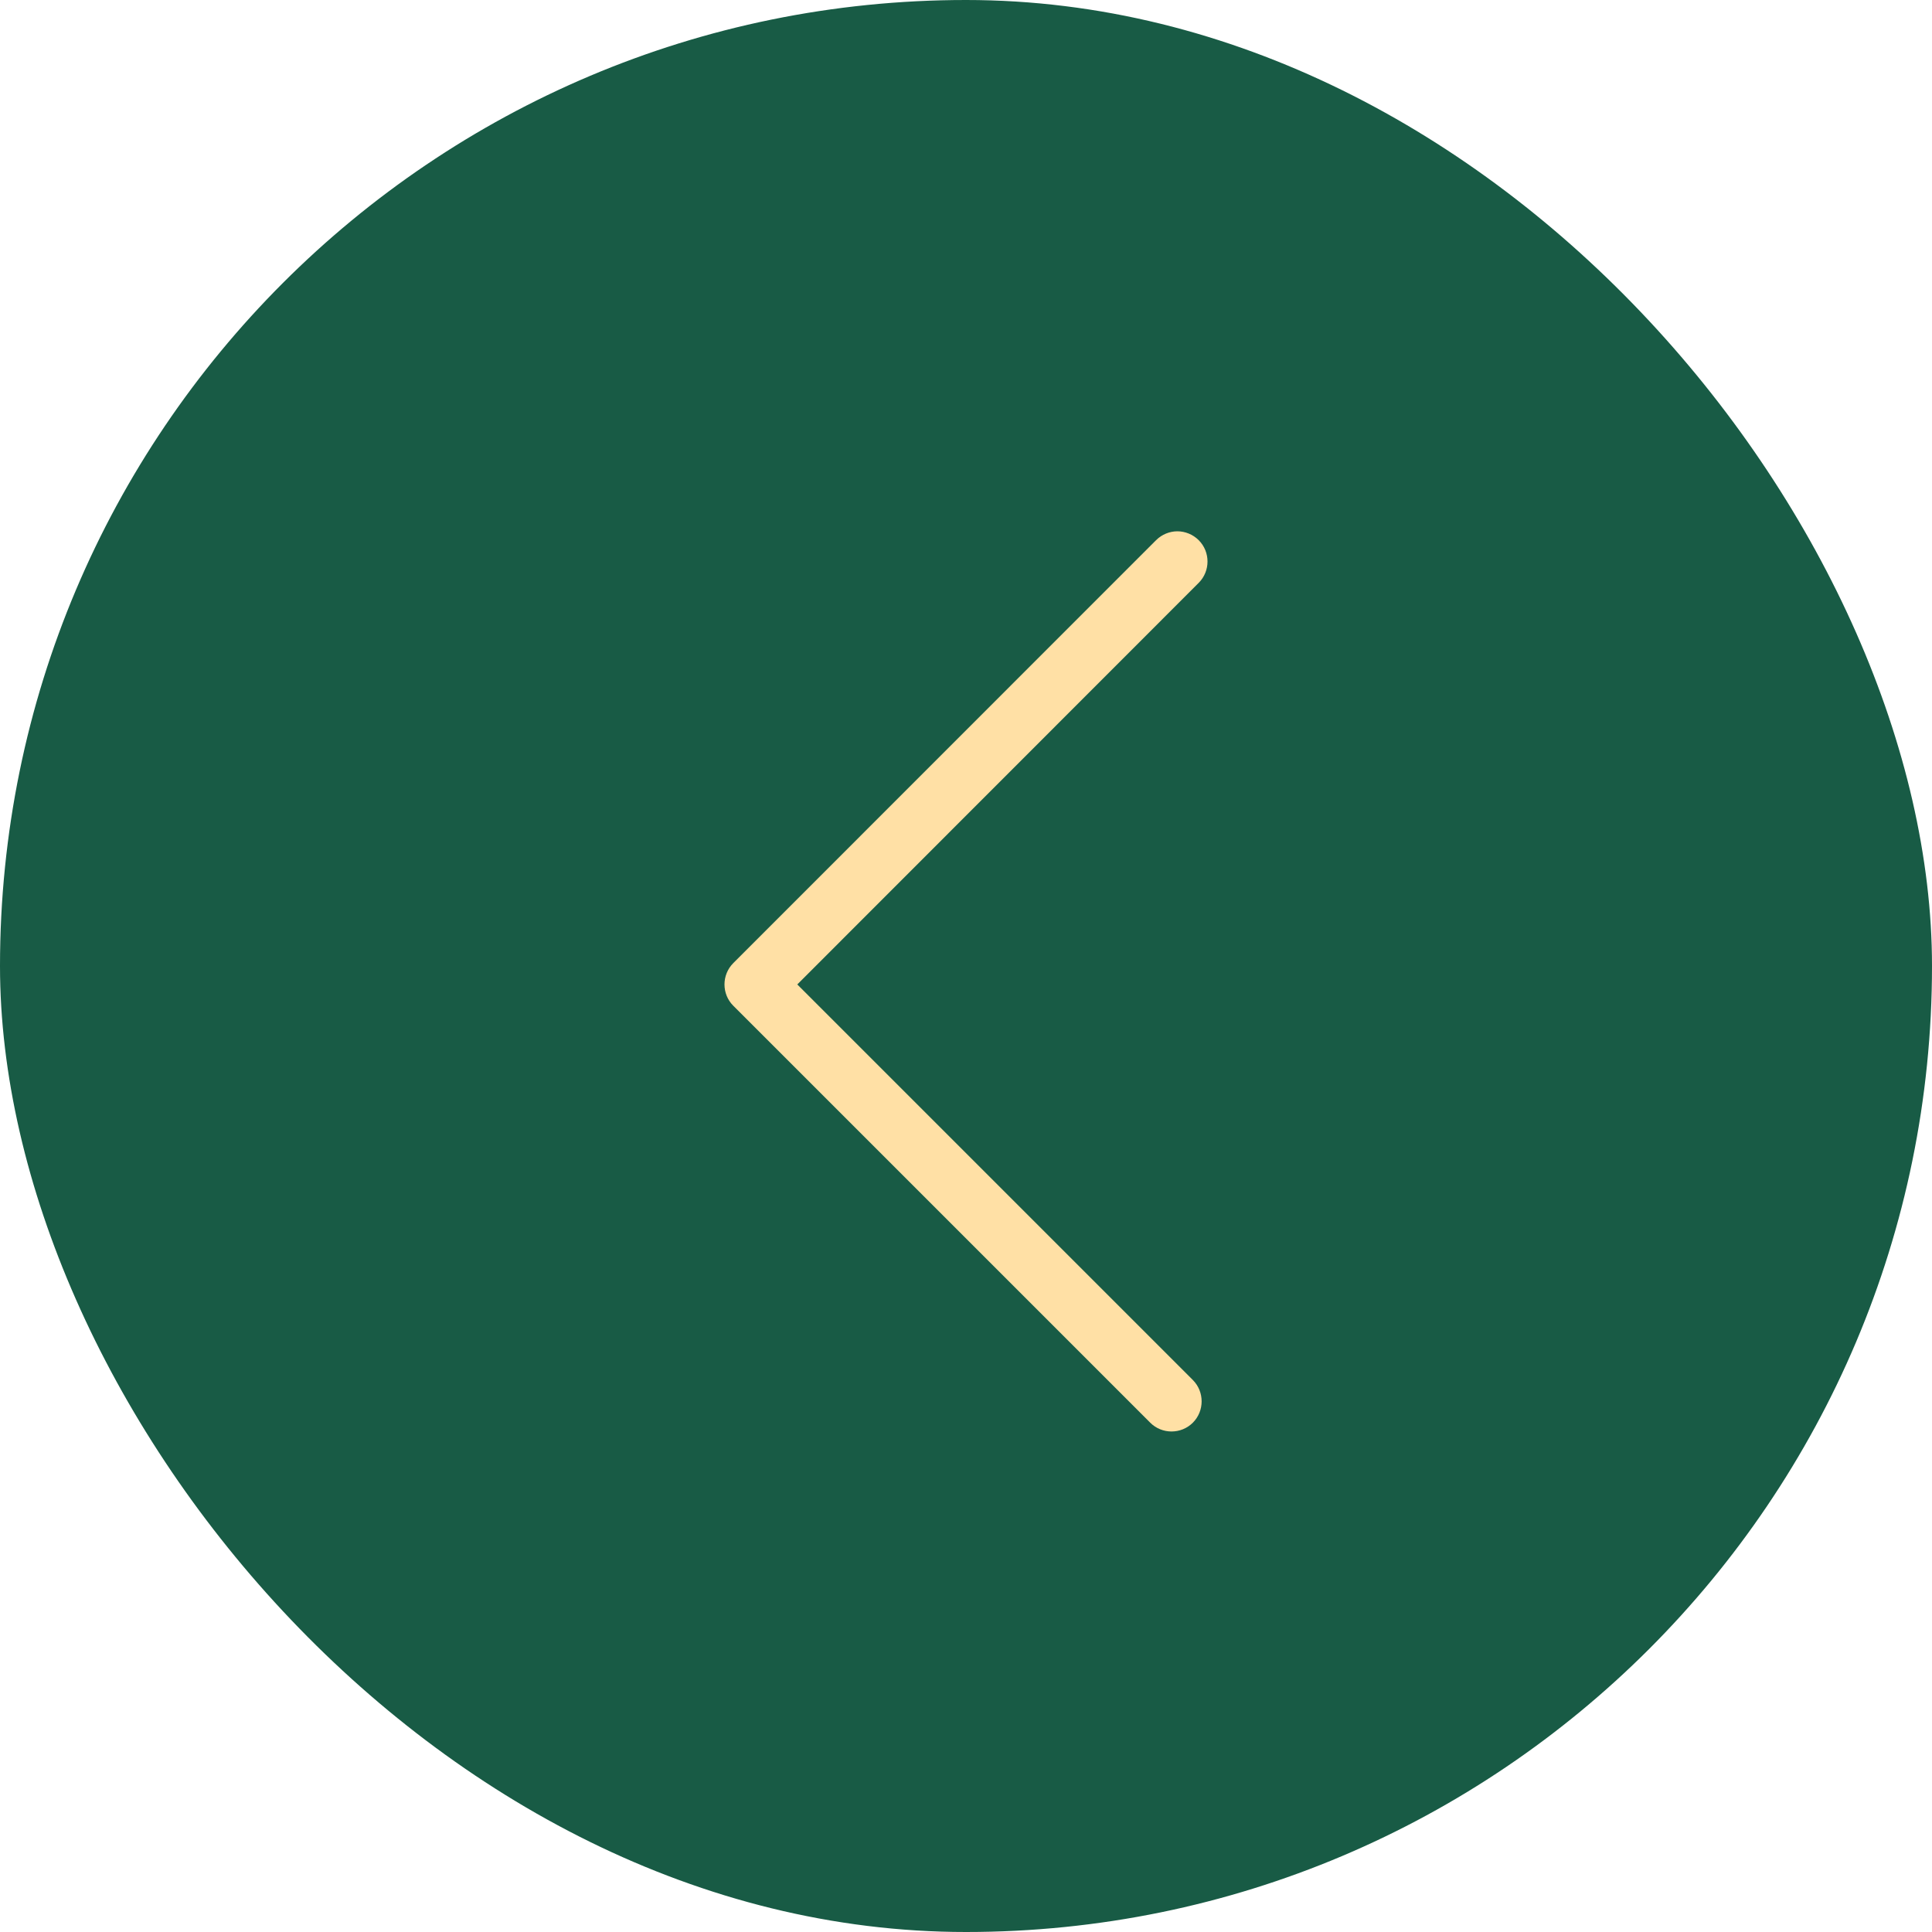 <?xml version="1.0" encoding="UTF-8"?> <svg xmlns="http://www.w3.org/2000/svg" width="40" height="40" viewBox="0 0 40 40" fill="none"><rect width="40" height="40" rx="20" fill="#185B45"></rect><path d="M24.376 11C24.535 11 24.697 11.063 24.818 11.184C25.061 11.427 25.061 11.824 24.818 12.067L16.507 20.382L24.697 28.572C24.939 28.815 24.939 29.212 24.697 29.455C24.454 29.698 24.056 29.698 23.814 29.455L15.182 20.823C14.939 20.581 14.939 20.183 15.182 19.94L23.935 11.184C24.056 11.063 24.218 11 24.376 11L24.376 11Z" fill="#FFE0A5"></path></svg> 